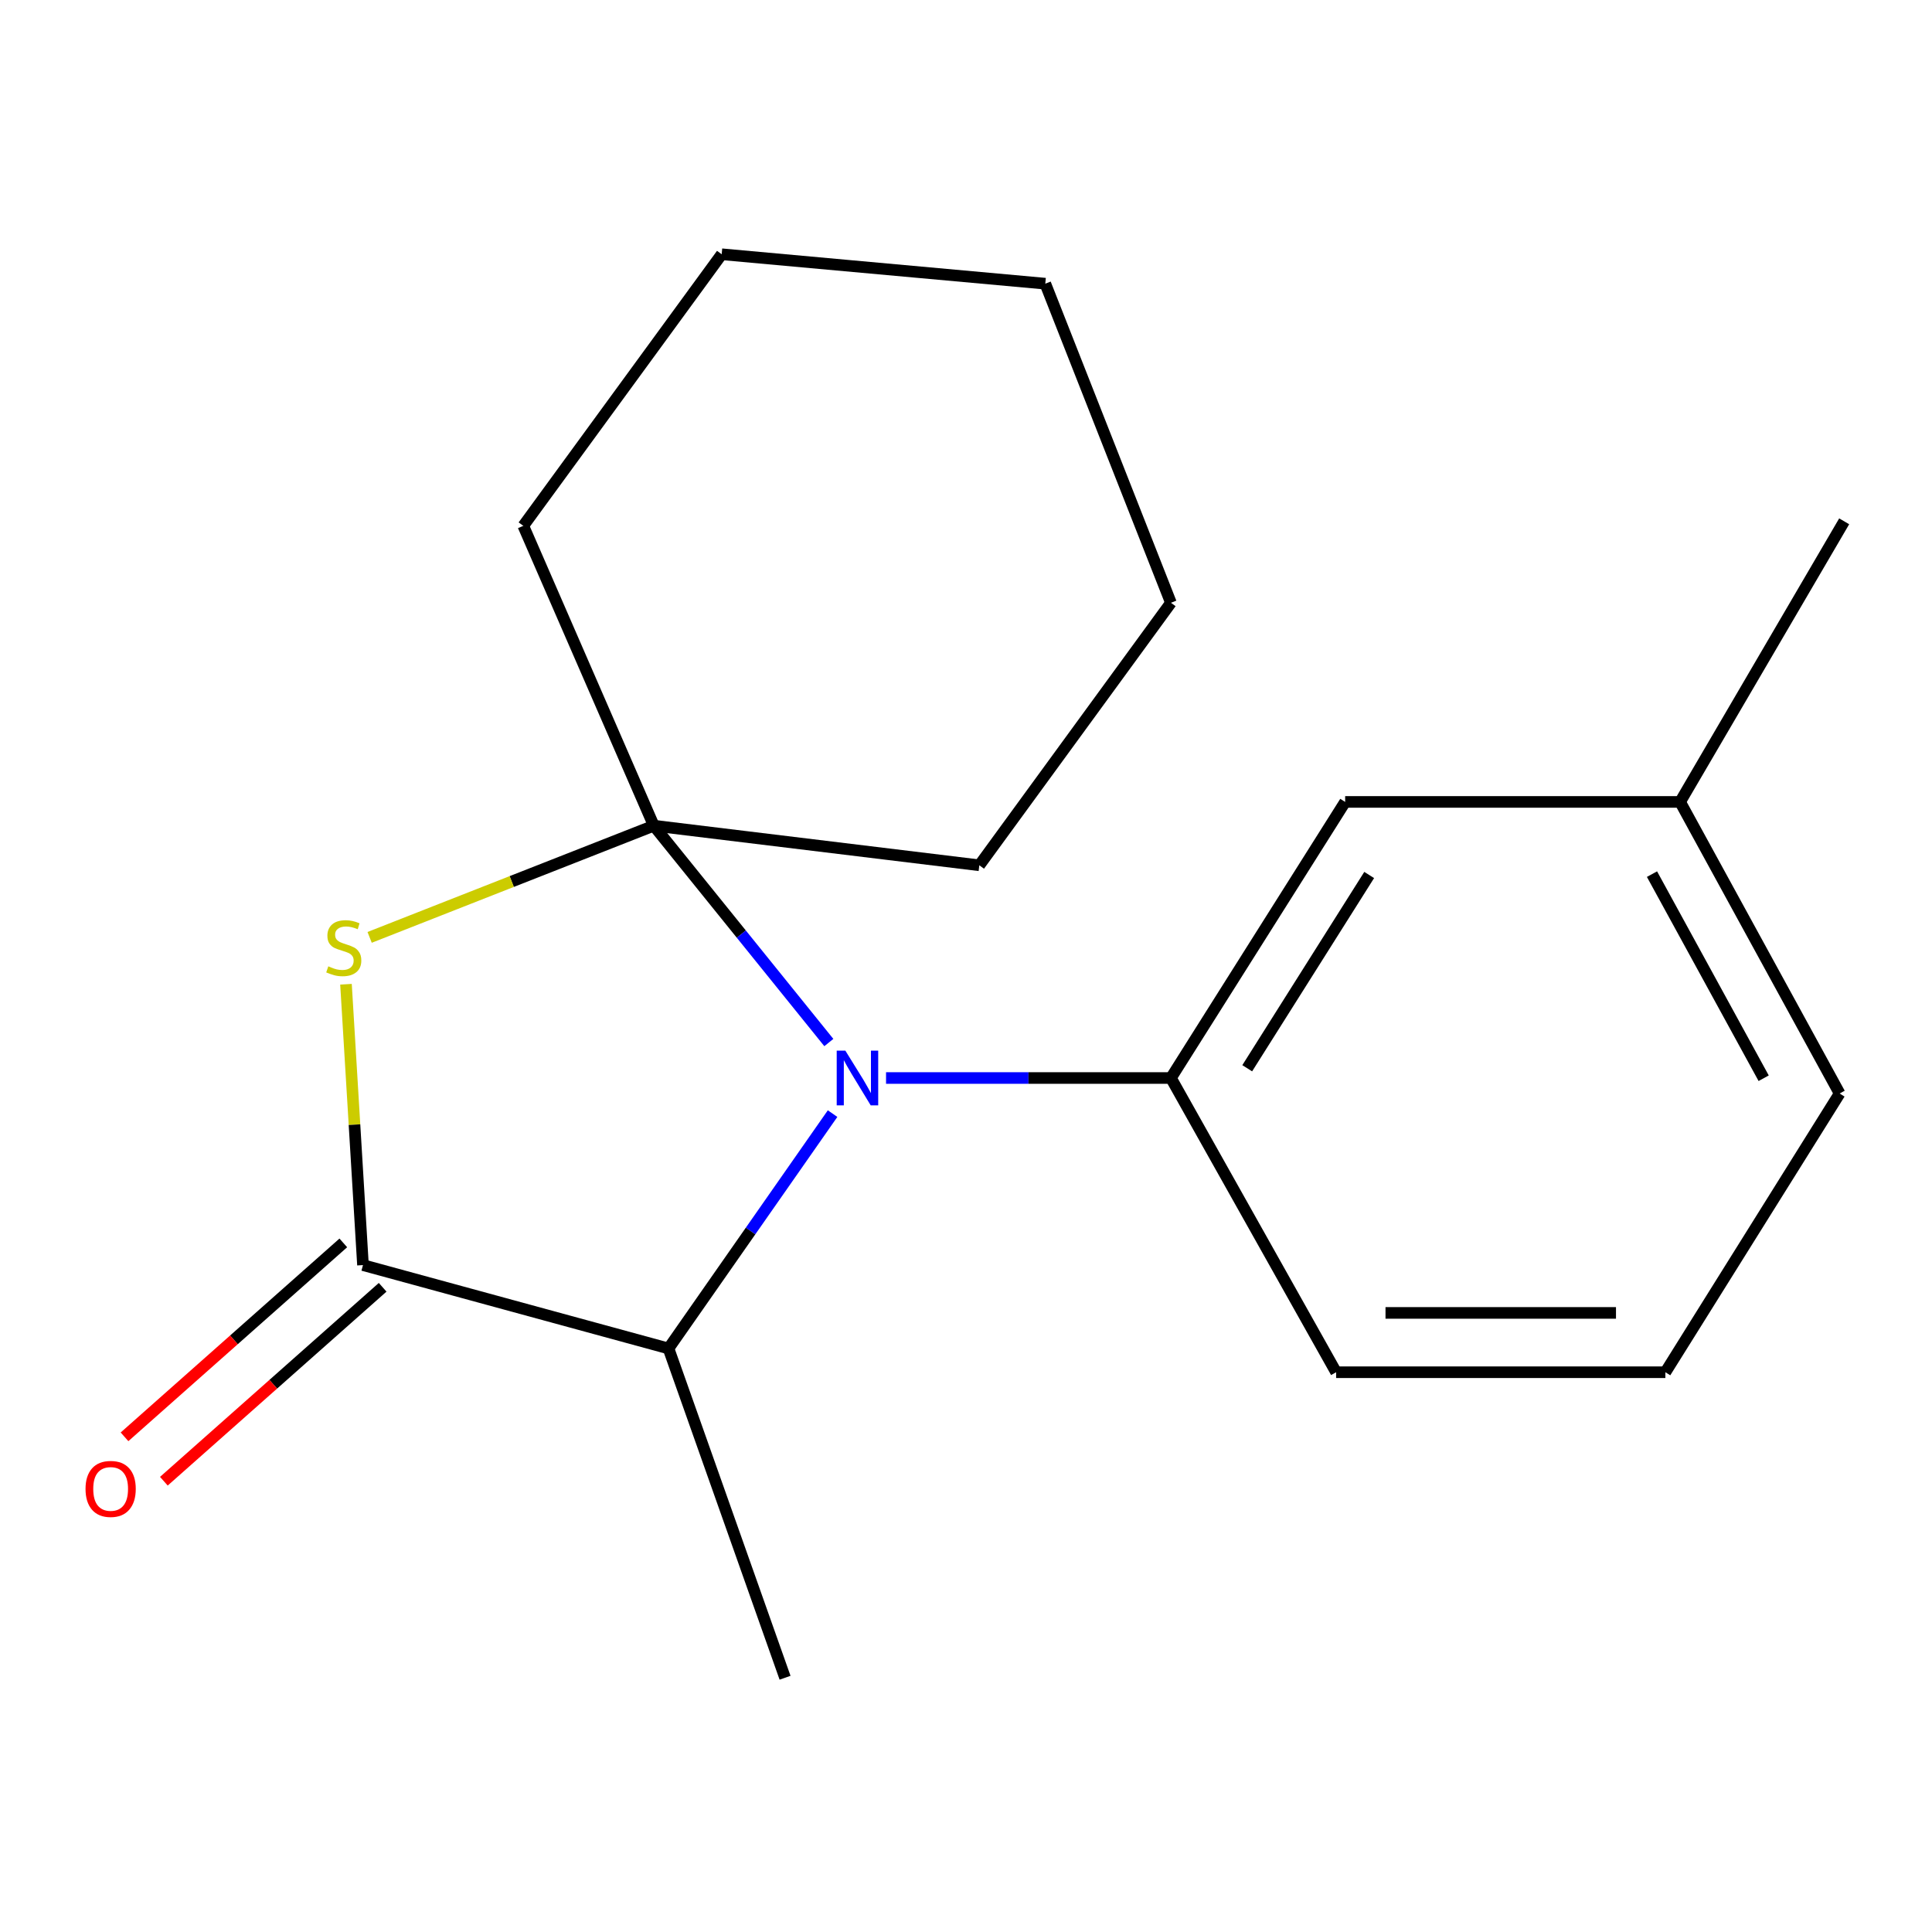 <?xml version='1.0' encoding='iso-8859-1'?>
<svg version='1.1' baseProfile='full'
              xmlns='http://www.w3.org/2000/svg'
                      xmlns:rdkit='http://www.rdkit.org/xml'
                      xmlns:xlink='http://www.w3.org/1999/xlink'
                  xml:space='preserve'
width='1000px' height='1000px' viewBox='0 0 1000 1000'>
<!-- END OF HEADER -->
<rect style='opacity:1.0;fill:#FFFFFF;stroke:none' width='1000' height='1000' x='0' y='0'> </rect>
<path class='bond-0' d='M 338.407,427.371 L 383.706,483.496' style='fill:none;fill-rule:evenodd;stroke:#000000;stroke-width:6px;stroke-linecap:butt;stroke-linejoin:miter;stroke-opacity:1' />
<path class='bond-0' d='M 383.706,483.496 L 429.005,539.621' style='fill:none;fill-rule:evenodd;stroke:#0000FF;stroke-width:6px;stroke-linecap:butt;stroke-linejoin:miter;stroke-opacity:1' />
<path class='bond-1' d='M 338.407,427.371 L 264.865,456.278' style='fill:none;fill-rule:evenodd;stroke:#000000;stroke-width:6px;stroke-linecap:butt;stroke-linejoin:miter;stroke-opacity:1' />
<path class='bond-1' d='M 264.865,456.278 L 191.324,485.185' style='fill:none;fill-rule:evenodd;stroke:#CCCC00;stroke-width:6px;stroke-linecap:butt;stroke-linejoin:miter;stroke-opacity:1' />
<path class='bond-7' d='M 338.407,427.371 L 506.897,447.873' style='fill:none;fill-rule:evenodd;stroke:#000000;stroke-width:6px;stroke-linecap:butt;stroke-linejoin:miter;stroke-opacity:1' />
<path class='bond-8' d='M 338.407,427.371 L 270.86,272.168' style='fill:none;fill-rule:evenodd;stroke:#000000;stroke-width:6px;stroke-linecap:butt;stroke-linejoin:miter;stroke-opacity:1' />
<path class='bond-3' d='M 458.616,557.977 L 532.342,557.977' style='fill:none;fill-rule:evenodd;stroke:#0000FF;stroke-width:6px;stroke-linecap:butt;stroke-linejoin:miter;stroke-opacity:1' />
<path class='bond-3' d='M 532.342,557.977 L 606.068,557.977' style='fill:none;fill-rule:evenodd;stroke:#000000;stroke-width:6px;stroke-linecap:butt;stroke-linejoin:miter;stroke-opacity:1' />
<path class='bond-4' d='M 430.944,576.407 L 388.479,637.186' style='fill:none;fill-rule:evenodd;stroke:#0000FF;stroke-width:6px;stroke-linecap:butt;stroke-linejoin:miter;stroke-opacity:1' />
<path class='bond-4' d='M 388.479,637.186 L 346.014,697.965' style='fill:none;fill-rule:evenodd;stroke:#000000;stroke-width:6px;stroke-linecap:butt;stroke-linejoin:miter;stroke-opacity:1' />
<path class='bond-2' d='M 179.082,509.445 L 183.48,582.128' style='fill:none;fill-rule:evenodd;stroke:#CCCC00;stroke-width:6px;stroke-linecap:butt;stroke-linejoin:miter;stroke-opacity:1' />
<path class='bond-2' d='M 183.48,582.128 L 187.877,654.811' style='fill:none;fill-rule:evenodd;stroke:#000000;stroke-width:6px;stroke-linecap:butt;stroke-linejoin:miter;stroke-opacity:1' />
<path class='bond-5' d='M 177.695,643.323 L 121.073,693.511' style='fill:none;fill-rule:evenodd;stroke:#000000;stroke-width:6px;stroke-linecap:butt;stroke-linejoin:miter;stroke-opacity:1' />
<path class='bond-5' d='M 121.073,693.511 L 64.451,743.699' style='fill:none;fill-rule:evenodd;stroke:#FF0000;stroke-width:6px;stroke-linecap:butt;stroke-linejoin:miter;stroke-opacity:1' />
<path class='bond-5' d='M 198.06,666.299 L 141.439,716.487' style='fill:none;fill-rule:evenodd;stroke:#000000;stroke-width:6px;stroke-linecap:butt;stroke-linejoin:miter;stroke-opacity:1' />
<path class='bond-5' d='M 141.439,716.487 L 84.817,766.675' style='fill:none;fill-rule:evenodd;stroke:#FF0000;stroke-width:6px;stroke-linecap:butt;stroke-linejoin:miter;stroke-opacity:1' />
<path class='bond-18' d='M 187.877,654.811 L 346.014,697.965' style='fill:none;fill-rule:evenodd;stroke:#000000;stroke-width:6px;stroke-linecap:butt;stroke-linejoin:miter;stroke-opacity:1' />
<path class='bond-6' d='M 606.068,557.977 L 696.249,415.072' style='fill:none;fill-rule:evenodd;stroke:#000000;stroke-width:6px;stroke-linecap:butt;stroke-linejoin:miter;stroke-opacity:1' />
<path class='bond-6' d='M 645.56,552.927 L 708.687,452.894' style='fill:none;fill-rule:evenodd;stroke:#000000;stroke-width:6px;stroke-linecap:butt;stroke-linejoin:miter;stroke-opacity:1' />
<path class='bond-10' d='M 606.068,557.977 L 691.575,710.264' style='fill:none;fill-rule:evenodd;stroke:#000000;stroke-width:6px;stroke-linecap:butt;stroke-linejoin:miter;stroke-opacity:1' />
<path class='bond-11' d='M 346.014,697.965 L 406.345,868.4' style='fill:none;fill-rule:evenodd;stroke:#000000;stroke-width:6px;stroke-linecap:butt;stroke-linejoin:miter;stroke-opacity:1' />
<path class='bond-9' d='M 696.249,415.072 L 869.618,415.072' style='fill:none;fill-rule:evenodd;stroke:#000000;stroke-width:6px;stroke-linecap:butt;stroke-linejoin:miter;stroke-opacity:1' />
<path class='bond-15' d='M 506.897,447.873 L 606.068,311.996' style='fill:none;fill-rule:evenodd;stroke:#000000;stroke-width:6px;stroke-linecap:butt;stroke-linejoin:miter;stroke-opacity:1' />
<path class='bond-16' d='M 270.86,272.168 L 373.545,131.6' style='fill:none;fill-rule:evenodd;stroke:#000000;stroke-width:6px;stroke-linecap:butt;stroke-linejoin:miter;stroke-opacity:1' />
<path class='bond-14' d='M 869.618,415.072 L 954.545,269.831' style='fill:none;fill-rule:evenodd;stroke:#000000;stroke-width:6px;stroke-linecap:butt;stroke-linejoin:miter;stroke-opacity:1' />
<path class='bond-20' d='M 869.618,415.072 L 952.192,565.994' style='fill:none;fill-rule:evenodd;stroke:#000000;stroke-width:6px;stroke-linecap:butt;stroke-linejoin:miter;stroke-opacity:1' />
<path class='bond-20' d='M 855.069,452.448 L 912.871,558.093' style='fill:none;fill-rule:evenodd;stroke:#000000;stroke-width:6px;stroke-linecap:butt;stroke-linejoin:miter;stroke-opacity:1' />
<path class='bond-12' d='M 691.575,710.264 L 861.993,710.264' style='fill:none;fill-rule:evenodd;stroke:#000000;stroke-width:6px;stroke-linecap:butt;stroke-linejoin:miter;stroke-opacity:1' />
<path class='bond-12' d='M 717.138,679.561 L 836.431,679.561' style='fill:none;fill-rule:evenodd;stroke:#000000;stroke-width:6px;stroke-linecap:butt;stroke-linejoin:miter;stroke-opacity:1' />
<path class='bond-13' d='M 861.993,710.264 L 952.192,565.994' style='fill:none;fill-rule:evenodd;stroke:#000000;stroke-width:6px;stroke-linecap:butt;stroke-linejoin:miter;stroke-opacity:1' />
<path class='bond-19' d='M 606.068,311.996 L 541.046,146.832' style='fill:none;fill-rule:evenodd;stroke:#000000;stroke-width:6px;stroke-linecap:butt;stroke-linejoin:miter;stroke-opacity:1' />
<path class='bond-17' d='M 373.545,131.6 L 541.046,146.832' style='fill:none;fill-rule:evenodd;stroke:#000000;stroke-width:6px;stroke-linecap:butt;stroke-linejoin:miter;stroke-opacity:1' />
<path  class='atom-1' d='M 437.56 543.817
L 446.84 558.817
Q 447.76 560.297, 449.24 562.977
Q 450.72 565.657, 450.8 565.817
L 450.8 543.817
L 454.56 543.817
L 454.56 572.137
L 450.68 572.137
L 440.72 555.737
Q 439.56 553.817, 438.32 551.617
Q 437.12 549.417, 436.76 548.737
L 436.76 572.137
L 433.08 572.137
L 433.08 543.817
L 437.56 543.817
' fill='#0000FF'/>
<path  class='atom-2' d='M 169.933 500.168
Q 170.253 500.288, 171.573 500.848
Q 172.893 501.408, 174.333 501.768
Q 175.813 502.088, 177.253 502.088
Q 179.933 502.088, 181.493 500.808
Q 183.053 499.488, 183.053 497.208
Q 183.053 495.648, 182.253 494.688
Q 181.493 493.728, 180.293 493.208
Q 179.093 492.688, 177.093 492.088
Q 174.573 491.328, 173.053 490.608
Q 171.573 489.888, 170.493 488.368
Q 169.453 486.848, 169.453 484.288
Q 169.453 480.728, 171.853 478.528
Q 174.293 476.328, 179.093 476.328
Q 182.373 476.328, 186.093 477.888
L 185.173 480.968
Q 181.773 479.568, 179.213 479.568
Q 176.453 479.568, 174.933 480.728
Q 173.413 481.848, 173.453 483.808
Q 173.453 485.328, 174.213 486.248
Q 175.013 487.168, 176.133 487.688
Q 177.293 488.208, 179.213 488.808
Q 181.773 489.608, 183.293 490.408
Q 184.813 491.208, 185.893 492.848
Q 187.013 494.448, 187.013 497.208
Q 187.013 501.128, 184.373 503.248
Q 181.773 505.328, 177.413 505.328
Q 174.893 505.328, 172.973 504.768
Q 171.093 504.248, 168.853 503.328
L 169.933 500.168
' fill='#CCCC00'/>
<path  class='atom-6' d='M 44.271 770.658
Q 44.271 763.858, 47.631 760.058
Q 50.991 756.258, 57.271 756.258
Q 63.551 756.258, 66.911 760.058
Q 70.271 763.858, 70.271 770.658
Q 70.271 777.538, 66.871 781.458
Q 63.471 785.338, 57.271 785.338
Q 51.031 785.338, 47.631 781.458
Q 44.271 777.578, 44.271 770.658
M 57.271 782.138
Q 61.591 782.138, 63.911 779.258
Q 66.271 776.338, 66.271 770.658
Q 66.271 765.098, 63.911 762.298
Q 61.591 759.458, 57.271 759.458
Q 52.951 759.458, 50.591 762.258
Q 48.271 765.058, 48.271 770.658
Q 48.271 776.378, 50.591 779.258
Q 52.951 782.138, 57.271 782.138
' fill='#FF0000'/>
</svg>
